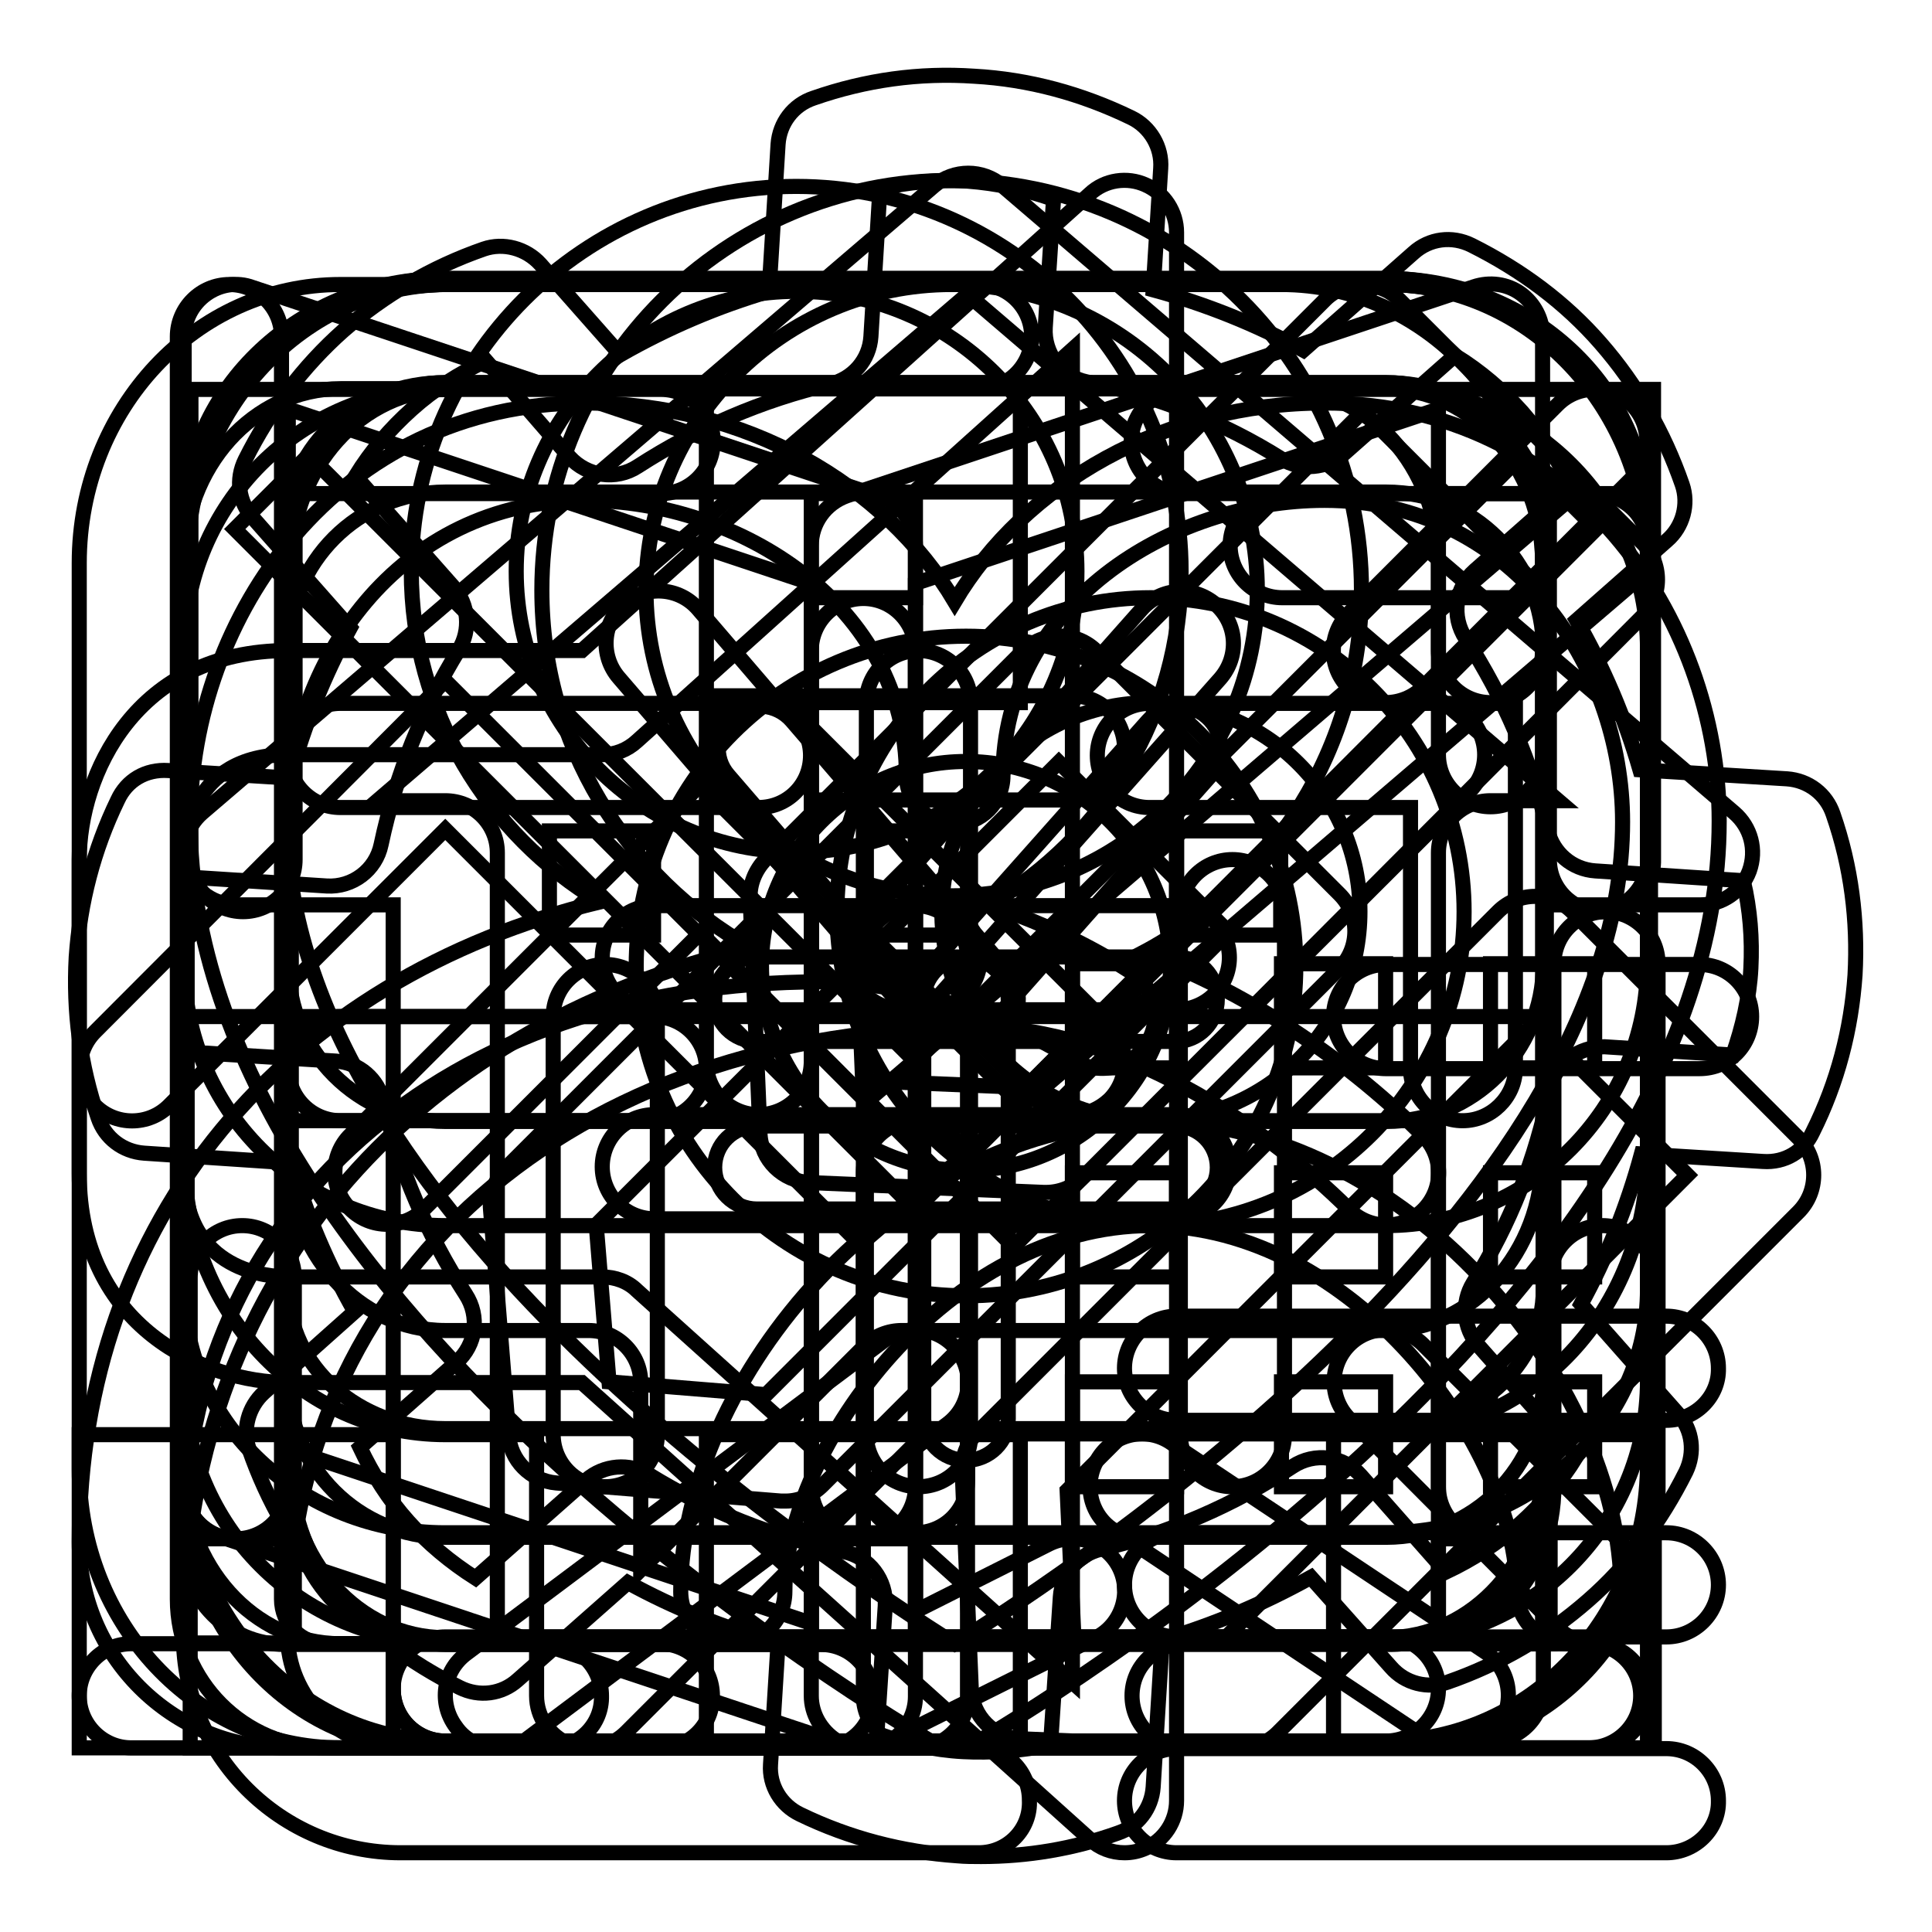 <?xml version="1.0" encoding="utf-8"?>
<!-- Svg Vector Icons : http://www.onlinewebfonts.com/icon -->
<!DOCTYPE svg PUBLIC "-//W3C//DTD SVG 1.1//EN" "http://www.w3.org/Graphics/SVG/1.1/DTD/svg11.dtd">
<svg version="1.1" xmlns="http://www.w3.org/2000/svg" xmlns:xlink="http://www.w3.org/1999/xlink" x="0px" y="0px" viewBox="0 0 256 256" enable-background="new 0 0 256 256" xml:space="preserve">
<g><g><path stroke-width="2" fill-opacity="0" stroke="#000000"  d="M149,245.5c-1.7,0-3.3-0.6-4.6-1.8l-67.3-60.5H38.2c-11.1,0-27.7-7.4-27.7-27.7v-41.6c0-11.1,7.4-27.7,27.7-27.7h38.9l67.3-60.5c2-1.9,5-2.3,7.4-1.2c2.5,1.1,4.1,3.6,4.1,6.3v207.8c0,2.7-1.6,5.2-4.1,6.3C150.9,245.3,150,245.5,149,245.5z M38.2,100c-13.2,0-13.8,11.5-13.8,13.8v41.6c0,13.2,11.5,13.8,13.8,13.8h41.6c1.7,0,3.4,0.6,4.6,1.8l57.7,51.9V46.3L84.4,98.2c-1.3,1.2-2.9,1.8-4.6,1.8H38.2z"/><path stroke-width="2" fill-opacity="0" stroke="#000000"  d="M183.6,93.1c-1.8,0-3.5-0.7-4.9-2c-2.7-2.7-2.7-7.1,0-9.8l27.7-27.7c2.7-2.7,7.1-2.7,9.8,0c2.7,2.7,2.7,7.1,0,9.8l-27.7,27.7C187.2,92.4,185.4,93.1,183.6,93.1z"/><path stroke-width="2" fill-opacity="0" stroke="#000000"  d="M225.2,141.6h-41.6c-3.8,0-6.9-3.1-6.9-6.9c0-3.8,3.1-6.9,6.9-6.9h41.6c3.8,0,6.9,3.1,6.9,6.9C232.1,138.5,229.1,141.6,225.2,141.6z"/><path stroke-width="2" fill-opacity="0" stroke="#000000"  d="M211.4,217.8c-1.8,0-3.5-0.7-4.9-2L178.8,188c-2.7-2.7-2.7-7.1,0-9.8c2.7-2.7,7.1-2.7,9.8,0l27.7,27.7c2.7,2.7,2.7,7.1,0,9.8C214.9,217.1,213.1,217.8,211.4,217.8z"/><path stroke-width="2" fill-opacity="0" stroke="#000000"  d="M138.6,158c-0.1,0-0.2,0-0.3,0l-31-1.3c-3.6-0.2-6.5-3-6.6-6.6l-1.3-31c-0.1-2,0.7-3.8,2-5.2l74.2-74.2c2.6-2.6,7.2-2.6,9.8,0l32.2,32.2c2.7,2.7,2.7,7.1,0,9.8L143.5,156C142.2,157.3,140.4,158,138.6,158z M114.3,143.2l21.6,0.9L203,76.9l-22.4-22.4l-67.2,67.2L114.3,143.2z"/><path stroke-width="2" fill-opacity="0" stroke="#000000"  d="M187.3,231.6H56.9c-17.9,0-32.5-15.5-32.5-34.6V72.3c0-19.1,14.6-34.6,32.5-34.6h72.9c3.8,0,6.9,3.1,6.9,6.9c0,3.8-3.1,6.9-6.9,6.9H56.9c-10.3,0-18.6,9.3-18.6,20.8V197c0,11.5,8.4,20.8,18.6,20.8h130.4c10.3,0,18.6-9.3,18.6-20.8v-69.3c0-3.8,3.1-6.9,6.9-6.9c3.8,0,6.9,3.1,6.9,6.9V197C219.8,216.1,205.2,231.6,187.3,231.6z"/><path stroke-width="2" fill-opacity="0" stroke="#000000"  d="M184.1,231.6H59.4c-19.1,0-34.6-16.5-34.6-36.9V74.6c0-20.4,15.5-36.9,34.6-36.9h124.7c19.1,0,34.6,16.6,34.6,36.9v120.1C218.7,215.1,203.2,231.6,184.1,231.6z M59.4,51.6c-11.5,0-20.8,10.4-20.8,23.1v120.1c0,12.7,9.3,23.1,20.8,23.1h124.7c11.5,0,20.8-10.4,20.8-23.1V74.6c0-12.7-9.3-23.1-20.8-23.1H59.4z"/><path stroke-width="2" fill-opacity="0" stroke="#000000"  d="M163.3,197c-3.8,0-6.9-3.1-6.9-6.9v-69.3c0-3.8,3.1-6.9,6.9-6.9c3.8,0,6.9,3.1,6.9,6.9v69.3C170.2,193.9,167.1,197,163.3,197z"/><path stroke-width="2" fill-opacity="0" stroke="#000000"  d="M121.7,197c-3.8,0-6.9-3.1-6.9-6.9v-97c0-3.8,3.1-6.9,6.9-6.9c3.8,0,6.9,3.1,6.9,6.9v97C128.7,193.9,125.6,197,121.7,197z"/><path stroke-width="2" fill-opacity="0" stroke="#000000"  d="M80.2,197c-3.8,0-6.9-3.1-6.9-6.9v-55.4c0-3.8,3.1-6.9,6.9-6.9c3.8,0,6.9,3.1,6.9,6.9v55.4C87.1,193.9,84,197,80.2,197z"/><path stroke-width="2" fill-opacity="0" stroke="#000000"  d="M210.5,231.6H43.2c-10.9,0-19.7-8.9-19.7-19.7V44.6c0-3.8,3.1-6.9,6.9-6.9s6.9,3.1,6.9,6.9v167.3c0,3.3,2.6,5.9,5.9,5.9h167.3c3.8,0,6.9,3.1,6.9,6.9C217.4,228.5,214.3,231.6,210.5,231.6z"/><path stroke-width="2" fill-opacity="0" stroke="#000000"  d="M120.5,141.6"/><path stroke-width="2" fill-opacity="0" stroke="#000000"  d="M193.8,148.5c-3.8,0-6.9-3.1-6.9-6.9V107h-34.6c-3.8,0-6.9-3.1-6.9-6.9s3.1-6.9,6.9-6.9h48.5v48.5C200.7,145.4,197.6,148.5,193.8,148.5z"/><path stroke-width="2" fill-opacity="0" stroke="#000000"  d="M134.3,165.2l-41.5-41.6l-36.6,36.6c-2.7,2.7-7.1,2.7-9.8,0c-2.7-2.7-2.7-7.1,0-9.8l46.4-46.4l41.6,41.6l50.5-50.5c2.7-2.7,7.1-2.7,9.8,0c2.7,2.7,2.7,7.1,0,9.8L134.3,165.2z"/><path stroke-width="2" fill-opacity="0" stroke="#000000"  d="M183.6,230.7H59c-19.1,0-34.6-16.5-34.6-36.9V73.8c0-20.4,15.5-36.9,34.6-36.9h124.7c19.1,0,34.6,16.6,34.6,36.9v120.1C218.3,214.2,202.8,230.7,183.6,230.7z M59,50.7c-11.5,0-20.8,10.4-20.8,23.1v120.1c0,12.7,9.3,23.1,20.8,23.1h124.7c11.5,0,20.8-10.4,20.8-23.1V73.8c0-12.7-9.3-23.1-20.8-23.1H59z"/><path stroke-width="2" fill-opacity="0" stroke="#000000"  d="M123,133.8c-2,0-3.9-0.8-5.2-2.4L82,89.8c-2.5-2.9-2.2-7.3,0.7-9.8c2.9-2.5,7.3-2.2,9.8,0.7l35.7,41.6c2.5,2.9,2.2,7.3-0.7,9.8C126.2,133.3,124.6,133.8,123,133.8z"/><path stroke-width="2" fill-opacity="0" stroke="#000000"  d="M119.6,133.8c-1.6,0-3.3-0.6-4.6-1.7c-2.9-2.6-3.1-6.9-0.6-9.8l36.9-41.6c2.6-2.9,6.9-3.1,9.8-0.6c2.9,2.6,3.1,6.9,0.6,9.8l-36.9,41.6C123.4,133,121.6,133.8,119.6,133.8z"/><path stroke-width="2" fill-opacity="0" stroke="#000000"  d="M155.9,133.8H86.7c-3.8,0-6.9-3.1-6.9-6.9s3.1-6.9,6.9-6.9h69.3c3.8,0,6.9,3.1,6.9,6.9S159.8,133.8,155.9,133.8z"/><path stroke-width="2" fill-opacity="0" stroke="#000000"  d="M155.9,161.5H86.7c-3.8,0-6.9-3.1-6.9-6.9c0-3.8,3.1-6.9,6.9-6.9h69.3c3.8,0,6.9,3.1,6.9,6.9C162.9,158.4,159.8,161.5,155.9,161.5z"/><path stroke-width="2" fill-opacity="0" stroke="#000000"  d="M121.3,203.1c-3.8,0-6.9-3.1-6.9-6.9v-69.3c0-3.8,3.1-6.9,6.9-6.9c3.8,0,6.9,3.1,6.9,6.9v69.3C128.2,200,125.2,203.1,121.3,203.1z"/><path stroke-width="2" fill-opacity="0" stroke="#000000"  d="M129.7,245.5H53.1c-15.9,0-28.8-12.9-28.8-28.8c0-46,29.7-80.6,75.2-91.1C83,116.3,71.8,98.5,71.8,78.2c0-30,24.4-54.3,54.3-54.3c30,0,54.3,24.4,54.3,54.3c0,20.9-11.8,39-29.1,48.1c14.7,5.3,28.1,15,37.3,24.2c2.7,2.7,2.7,7.1,0,9.8c-2.7,2.7-7.1,2.7-9.8,0c-11.2-11.2-30.8-24.2-49.2-24.2c-53.9,0-91.5,33.1-91.5,80.5c0,8.2,6.7,15,14.9,15h76.5c3.8,0,6.9,3.1,6.9,6.9C136.6,242.4,133.5,245.5,129.7,245.5z M126.1,37.7c-22.3,0-40.5,18.2-40.5,40.5c0,22.3,18.2,40.5,40.5,40.5c22.3,0,40.5-18.2,40.5-40.5C166.6,55.9,148.5,37.7,126.1,37.7z"/><path stroke-width="2" fill-opacity="0" stroke="#000000"  d="M220.8,188.2h-64.9c-3.8,0-6.9-3.1-6.9-6.9c0-3.8,3.1-6.9,6.9-6.9h64.9c3.8,0,6.9,3.1,6.9,6.9C227.8,185.1,224.6,188.2,220.8,188.2z"/><path stroke-width="2" fill-opacity="0" stroke="#000000"  d="M220.8,216.9h-64.9c-3.8,0-6.9-3.1-6.9-6.9s3.1-6.9,6.9-6.9h64.9c3.8,0,6.9,3.1,6.9,6.9S224.6,216.9,220.8,216.9z"/><path stroke-width="2" fill-opacity="0" stroke="#000000"  d="M220.8,245.5h-64.9c-3.8,0-6.9-3.1-6.9-6.9s3.1-6.9,6.9-6.9h64.9c3.8,0,6.9,3.1,6.9,6.9C227.8,242.4,224.6,245.5,220.8,245.5z"/><path stroke-width="2" fill-opacity="0" stroke="#000000"  d="M183.6,230.7H59c-3.8,0-6.9-3.1-6.9-6.9c0-3.8,3.1-6.9,6.9-6.9h124.7c3.8,0,6.9,3.1,6.9,6.9C190.6,227.6,187.5,230.7,183.6,230.7z"/><path stroke-width="2" fill-opacity="0" stroke="#000000"  d="M183.6,203.1H59c-19.1,0-34.6-14.5-34.6-32.3V69.2c0-17.8,15.5-32.3,34.6-32.3h124.7c19.1,0,34.6,14.5,34.6,32.3v101.6C218.3,188.6,202.8,203.1,183.6,203.1z M59,50.7c-11.5,0-20.8,8.3-20.8,18.5v101.6c0,10.2,9.3,18.5,20.8,18.5h124.7c11.5,0,20.8-8.3,20.8-18.5V69.2c0-10.2-9.3-18.5-20.8-18.5H59z"/><path stroke-width="2" fill-opacity="0" stroke="#000000"  d="M142.1,147.7c-1.8,0-3.5-0.7-4.9-2l-41.6-41.6c-2.7-2.7-2.7-7.1,0-9.8s7.1-2.7,9.8,0l41.6,41.6c2.7,2.7,2.7,7.1,0,9.8C145.6,147,143.9,147.7,142.1,147.7z"/><path stroke-width="2" fill-opacity="0" stroke="#000000"  d="M100.5,147.7c-3.8,0-6.9-3.1-6.9-6.9V92.2h48.5c3.8,0,6.9,3.1,6.9,6.9s-3.1,6.9-6.9,6.9h-34.6v34.6C107.5,144.6,104.4,147.7,100.5,147.7z"/><path stroke-width="2" fill-opacity="0" stroke="#000000"  d="M130,246c-1.1,0-2.1,0-3.2-0.1c-7.2-0.5-14.2-2.3-20.8-5.5c-2.5-1.2-4.1-3.8-3.9-6.6l1-16.1c-7-1.9-13.7-4.6-19.9-8l-14.6,12.9c-2.1,1.9-5.1,2.3-7.7,1c-6.6-3.3-12.4-7.6-17.1-13c-4.8-5.4-8.4-11.7-10.8-18.6c-0.9-2.6-0.1-5.6,2-7.5L47,173.8c-3.6-6.3-6.4-12.9-8.4-19.7l-19.5-1.3c-2.8-0.2-5.2-2-6.1-4.7c-2.4-7-3.3-14.1-2.9-21.3c0.5-7.2,2.3-14.2,5.5-20.8c1.2-2.6,3.7-4.1,6.7-3.9l16.1,1c1.9-7,4.6-13.7,8-19.9L33.5,68.6c-1.9-2.1-2.3-5.1-1-7.7c3.3-6.6,7.7-12.4,13-17.1c5.4-4.7,11.7-8.4,18.6-10.8c2.6-0.9,5.6-0.1,7.5,2L82.2,47c6.3-3.6,12.9-6.4,19.7-8.4l1.2-19.5c0.2-2.8,2-5.2,4.7-6.1c6.9-2.4,14-3.4,21.3-2.9c7.2,0.4,14.2,2.3,20.8,5.5c2.5,1.2,4.1,3.9,3.9,6.7l-1,16.1c7,1.9,13.7,4.6,19.9,8l14.6-12.9c2.1-1.9,5.1-2.3,7.7-1c6.6,3.3,12.4,7.6,17.1,13c4.8,5.5,8.4,11.8,10.8,18.7c0.9,2.6,0.1,5.6-2,7.4l-12,10.6c3.6,6.3,6.4,12.9,8.4,19.8l19.5,1.2c2.8,0.2,5.2,2,6.1,4.7c2.4,6.9,3.3,14.1,2.9,21.3c-0.5,7.2-2.3,14.2-5.6,20.8c-1.2,2.6-3.7,4.1-6.6,3.9l-16.1-1c-1.9,7-4.6,13.7-8,19.9l12.9,14.6c1.9,2.1,2.2,5.1,1,7.6c-3.3,6.6-7.6,12.4-13,17.1c-5.5,4.8-11.7,8.4-18.6,10.8c-2.6,0.9-5.6,0.2-7.5-2L173.7,209c-6.3,3.5-12.9,6.3-19.7,8.3l-1.2,19.5c-0.2,2.8-2,5.2-4.7,6.1C142.2,245,136.1,246,130,246z M116.2,229.7c3.7,1.3,7.5,2.2,11.4,2.4c3.7,0.2,7.8-0.1,11.6-0.9l1.3-19.6c0.2-3.1,2.4-5.6,5.3-6.3c9-2.1,17.6-5.8,25.5-11c2.9-1.9,6.7-1.4,9,1.2l11.3,12.8c3.6-1.7,6.8-3.8,9.8-6.4c2.9-2.6,5.4-5.5,7.5-8.9l-13-14.7c-2-2.3-2.3-5.7-0.7-8.3c4.9-7.8,8.3-16.4,10.2-25.8c0.7-3.4,3.9-5.5,7.2-5.5l17,1.1c1.3-3.7,2.2-7.6,2.4-11.5c0.2-3.9-0.1-7.8-1-11.6l-19.6-1.3c-3.1-0.2-5.6-2.4-6.3-5.3c-2.1-9-5.8-17.6-10.9-25.5c-1.9-2.9-1.4-6.7,1.2-9l12.7-11.2c-1.7-3.6-3.8-6.8-6.4-9.8c-2.6-2.9-5.5-5.4-8.9-7.5l-14.7,13c-2.3,2-5.7,2.3-8.3,0.7c-7.8-4.9-16.4-8.3-25.8-10.2c-3.4-0.7-5.7-3.8-5.5-7.2l1.1-17c-3.7-1.3-7.5-2.1-11.4-2.4c-3.9-0.2-7.8,0.1-11.6,1l-1.2,19.6c-0.2,3.1-2.4,5.6-5.4,6.3c-9,2.1-17.6,5.8-25.5,10.9c-2.9,1.9-6.7,1.3-9-1.2L64.4,47.8c-3.6,1.7-6.9,3.8-9.8,6.4c-2.9,2.6-5.4,5.5-7.5,8.9l13,14.7c2,2.3,2.3,5.7,0.7,8.3c-4.8,7.8-8.3,16.4-10.3,25.8c-0.7,3.4-3.8,5.7-7.2,5.5l-17-1.1c-1.3,3.7-2.1,7.6-2.4,11.5c-0.2,3.9,0.1,7.8,1,11.6l19.6,1.2c3.1,0.2,5.6,2.4,6.3,5.4c2.1,9,5.8,17.6,10.9,25.5c1.9,2.9,1.4,6.7-1.2,9l-12.8,11.3c1.7,3.6,3.8,6.9,6.4,9.8c2.6,2.9,5.6,5.4,8.9,7.5l14.7-13c2.3-2,5.7-2.3,8.3-0.7c7.8,4.8,16.4,8.3,25.8,10.2c3.4,0.7,5.7,3.8,5.5,7.2L116.2,229.7z"/><path stroke-width="2" fill-opacity="0" stroke="#000000"  d="M128,171.7c-24.1,0-43.7-19.6-43.7-43.7c0-24.1,19.6-43.7,43.7-43.7c24.1,0,43.7,19.6,43.7,43.7C171.7,152.1,152.1,171.7,128,171.7z M128,100.9c-14.9,0-27.1,12.1-27.1,27.1c0,14.9,12.1,27.1,27.1,27.1c14.9,0,27.1-12.1,27.1-27.1C155.1,113.1,142.9,100.9,128,100.9z"/><path stroke-width="2" fill-opacity="0" stroke="#000000"  d="M72.8,231.6H45.1c-19.1,0-34.6-16.5-34.6-36.9V74.6c0-20.4,15.5-36.9,34.6-36.9h124.7c19.1,0,34.6,16.6,34.6,36.9v11.6c0,3.8-3.1,6.9-6.9,6.9c-3.8,0-6.9-3.1-6.9-6.9V74.6c0-12.7-9.3-23.1-20.8-23.1H45.1c-11.5,0-20.8,10.4-20.8,23.1v120.1c0,12.7,9.3,23.1,20.8,23.1h27.7c3.8,0,6.9,3.1,6.9,6.9C79.8,228.5,76.7,231.6,72.8,231.6z"/><path stroke-width="2" fill-opacity="0" stroke="#000000"  d="M100.5,107H45.1c-3.8,0-6.9-3.1-6.9-6.9s3.1-6.9,6.9-6.9h55.4c3.8,0,6.9,3.1,6.9,6.9S104.4,107,100.5,107z"/><path stroke-width="2" fill-opacity="0" stroke="#000000"  d="M86.7,148.5H45.1c-3.8,0-6.9-3.1-6.9-6.9s3.1-6.9,6.9-6.9h41.6c3.8,0,6.9,3.1,6.9,6.9S90.5,148.5,86.7,148.5z"/><path stroke-width="2" fill-opacity="0" stroke="#000000"  d="M152.5,162.4c-22.9,0-41.6-18.6-41.6-41.6c0-22.9,18.6-41.6,41.6-41.6S194,97.9,194,120.8C194,143.7,175.4,162.4,152.5,162.4z M152.5,93.1c-15.3,0-27.7,12.4-27.7,27.7s12.4,27.7,27.7,27.7c15.3,0,27.7-12.4,27.7-27.7C180.2,105.5,167.8,93.1,152.5,93.1z"/><path stroke-width="2" fill-opacity="0" stroke="#000000"  d="M207.9,217.8c-3.8,0-6.9-3.1-6.9-6.9c0-19.2-21.7-48.5-48.5-48.5c-26.8,0-48.5,29.3-48.5,48.5c0,3.8-3.1,6.9-6.9,6.9c-3.8,0-6.9-3.1-6.9-6.9c0-28.1,28.8-62.3,62.3-62.3s62.3,34.3,62.3,62.3C214.8,214.7,211.7,217.8,207.9,217.8z"/><path stroke-width="2" fill-opacity="0" stroke="#000000"  d="M135.2,93.1H93.6V51.5h41.6V93.1L135.2,93.1z M107.5,79.2h13.8V65.4h-13.8V79.2z"/><path stroke-width="2" fill-opacity="0" stroke="#000000"  d="M135.2,231.6H93.6v-41.5h41.6V231.6L135.2,231.6z M107.5,217.7h13.8v-13.8h-13.8V217.7z"/><path stroke-width="2" fill-opacity="0" stroke="#000000"  d="M114.4,203.9c-3.8,0-6.9-3.1-6.9-6.9V86.2c0-3.8,3.1-6.9,6.9-6.9c3.8,0,6.9,3.1,6.9,6.9V197C121.3,200.8,118.2,203.9,114.4,203.9z"/><path stroke-width="2" fill-opacity="0" stroke="#000000"  d="M52.1,231.6H10.5v-41.5h41.6V231.6z M24.4,217.7h13.8v-13.8H24.4V217.7z"/><path stroke-width="2" fill-opacity="0" stroke="#000000"  d="M218.3,231.6h-41.6v-41.5h41.6V231.6z M190.6,217.7h13.8v-13.8h-13.8V217.7z"/><path stroke-width="2" fill-opacity="0" stroke="#000000"  d="M197.5,203.9c-3.8,0-6.9-3.1-6.9-6.9v-48.5H38.2V197c0,3.8-3.1,6.9-6.9,6.9c-3.8,0-6.9-3.1-6.9-6.9v-62.3h180.1V197C204.4,200.8,201.3,203.9,197.5,203.9z"/><path stroke-width="2" fill-opacity="0" stroke="#000000"  d="M165.3,45.1"/><path stroke-width="2" fill-opacity="0" stroke="#000000"  d="M40.6,197.5"/><path stroke-width="2" fill-opacity="0" stroke="#000000"  d="M126.5,231.6c-1.1,0-2.2-0.3-3.2-0.9c-4-2.3-98.1-57.7-98.1-121.9c0-27.2,19.6-55.4,52.3-55.4c21.2,0,39.7,10.7,49,26.3c9.3-15.6,27.8-26.3,49-26.3c32.7,0,52.3,28.2,52.3,55.4c0,64.2-94.1,119.6-98.1,121.9C128.7,231.3,127.6,231.6,126.5,231.6z M77.5,66.3C52.8,66.3,38,87.9,38,108.9c0,50.7,72.3,98.7,88.5,108.9c16.3-10.1,88.5-58.2,88.5-108.9c0-20.9-14.8-42.6-39.5-42.6c-20.5,0-42.6,13.9-42.6,36.5c0,3.5-2.9,6.4-6.4,6.4s-6.4-2.9-6.4-6.4C120.1,80.2,98,66.3,77.5,66.3z"/><path stroke-width="2" fill-opacity="0" stroke="#000000"  d="M45.1,224.7"/><path stroke-width="2" fill-opacity="0" stroke="#000000"  d="M211.4,231.6H17.4c-3.8,0-6.9-3.1-6.9-6.9c0-3.8,3.1-6.9,6.9-6.9h193.9c3.8,0,6.9,3.1,6.9,6.9C218.3,228.5,215.2,231.6,211.4,231.6z"/><path stroke-width="2" fill-opacity="0" stroke="#000000"  d="M211.4,113.9"/><path stroke-width="2" fill-opacity="0" stroke="#000000"  d="M211.4,120.8c-3.8,0-6.9-3.1-6.9-6.9V79.2h-34.6c-3.8,0-6.9-3.1-6.9-6.9c0-3.8,3.1-6.9,6.9-6.9h48.5v48.5C218.3,117.7,215.2,120.8,211.4,120.8z"/><path stroke-width="2" fill-opacity="0" stroke="#000000"  d="M114,164.9l-55-55l-36.6,36.6c-2.7,2.7-7.1,2.7-9.8,0c-2.7-2.7-2.7-7.1,0-9.8L59,90.2l55.8,55.8l92.1-78.9c2.9-2.5,7.3-2.1,9.8,0.7c2.5,2.9,2.2,7.3-0.7,9.8L114,164.9z"/><path stroke-width="2" fill-opacity="0" stroke="#000000"  d="M108.9,231.6H37.8c-15,0-27.3-12.2-27.3-27.3c0-42.6,27.3-74.7,69-84.8c-14.9-8.9-25-25.2-25-43.8c0-28.1,22.9-51,51-51c28.1,0,51,22.9,51,51c0,18.9-10.3,35.4-25.5,44.2c11.1,3.6,18.5,8.7,19,9c3.2,2.1,4,6.5,1.8,9.6c-2.1,3.2-6.5,4-9.6,1.9c-0.2-0.1-15.5-10.3-33.4-10.3c-49.8,0-84.5,30.6-84.5,74.4c0,7.4,6,13.4,13.4,13.4h71.1c3.8,0,6.9,3.1,6.9,6.9S112.7,231.6,108.9,231.6z M105.6,38.6c-20.5,0-37.2,16.7-37.2,37.1s16.7,37.2,37.2,37.2c20.5,0,37.1-16.7,37.1-37.2C142.7,55.2,126,38.6,105.6,38.6z"/><path stroke-width="2" fill-opacity="0" stroke="#000000"  d="M164.4,231.6c-0.1,0-0.2,0-0.3,0l-28.8-1.2c-3.6-0.1-6.5-3-6.6-6.6l-1.2-28.8c-0.1-1.9,0.6-3.8,2-5.2l69-69c2.7-2.7,7.1-2.7,9.8,0l30,30c2.7,2.7,2.7,7.1,0,9.8l-69,69C168,230.9,166.2,231.6,164.4,231.6z M142.3,216.9l19.4,0.8l61.9-62l-20.2-20.2l-62,62L142.3,216.9z"/><path stroke-width="2" fill-opacity="0" stroke="#000000"  d="M129.4,138c-1.5,0-3.1-0.7-4.2-2l-28.7-33.3c-2-2.3-1.7-5.8,0.6-7.8c2.3-2,5.8-1.7,7.8,0.6l28.7,33.3c2,2.3,1.7,5.9-0.6,7.8C131.9,137.6,130.7,138,129.4,138z"/><path stroke-width="2" fill-opacity="0" stroke="#000000"  d="M126.7,138c-1.3,0-2.6-0.5-3.7-1.4c-2.3-2-2.5-5.5-0.5-7.8l29.6-33.3c2-2.3,5.6-2.5,7.8-0.5c2.3,2,2.5,5.5,0.5,7.8l-29.5,33.3C129.7,137.4,128.2,138,126.7,138z"/><path stroke-width="2" fill-opacity="0" stroke="#000000"  d="M155.8,138h-55.5c-3.1,0-5.6-2.5-5.6-5.6s2.5-5.6,5.6-5.6h55.5c3.1,0,5.5,2.5,5.5,5.6C161.3,135.5,158.8,138,155.8,138z"/><path stroke-width="2" fill-opacity="0" stroke="#000000"  d="M155.8,160.2h-55.5c-3.1,0-5.6-2.5-5.6-5.5c0-3.1,2.5-5.5,5.6-5.5h55.5c3.1,0,5.5,2.5,5.5,5.5C161.3,157.7,158.8,160.2,155.8,160.2z"/><path stroke-width="2" fill-opacity="0" stroke="#000000"  d="M128,193.5c-3.1,0-5.6-2.5-5.6-5.5v-55.5c0-3.1,2.5-5.6,5.6-5.6c3.1,0,5.6,2.5,5.6,5.6V188C133.6,191,131.1,193.5,128,193.5z"/><path stroke-width="2" fill-opacity="0" stroke="#000000"  d="M197.5,230.7H59c-3.8,0-6.9-3.1-6.9-6.9V119.9H31.3c-2.9,0-5.5-1.8-6.5-4.5c-1-2.7-0.2-5.8,2-7.7l97-83.1c2.6-2.2,6.4-2.2,9,0l97,83.1c2.2,1.9,3,4.9,2,7.7c-1,2.7-3.6,4.5-6.5,4.5h-20.8v103.9C204.4,227.6,201.3,230.7,197.5,230.7z M65.9,216.9h124.7V113c0-3.8,3.1-6.9,6.9-6.9h9L128.2,39L50,106.1h9c3.8,0,6.9,3.1,6.9,6.9V216.9z"/><path stroke-width="2" fill-opacity="0" stroke="#000000"  d="M142.1,127.7h13.8v13.8h-13.8V127.7L142.1,127.7z"/><path stroke-width="2" fill-opacity="0" stroke="#000000"  d="M169.8,127.7h13.8v13.8h-13.8V127.7L169.8,127.7z"/><path stroke-width="2" fill-opacity="0" stroke="#000000"  d="M197.5,127.7h13.8v13.8h-13.8V127.7L197.5,127.7z"/><path stroke-width="2" fill-opacity="0" stroke="#000000"  d="M142.1,155.4h13.8v13.8h-13.8V155.4z"/><path stroke-width="2" fill-opacity="0" stroke="#000000"  d="M169.8,155.4h13.8v13.8h-13.8V155.4z"/><path stroke-width="2" fill-opacity="0" stroke="#000000"  d="M197.5,155.4h13.8v13.8h-13.8V155.4z"/><path stroke-width="2" fill-opacity="0" stroke="#000000"  d="M142.1,183.1h13.8V197h-13.8V183.1z"/><path stroke-width="2" fill-opacity="0" stroke="#000000"  d="M169.8,183.1h13.8V197h-13.8V183.1z"/><path stroke-width="2" fill-opacity="0" stroke="#000000"  d="M197.5,183.1h13.8V197h-13.8V183.1z"/><path stroke-width="2" fill-opacity="0" stroke="#000000"  d="M114.4,231.6c-0.7,0-1.5-0.1-2.2-0.3l-83.1-27.7c-2.8-1-4.7-3.6-4.7-6.6V44.6c0-2.2,1.1-4.3,2.9-5.6c1.8-1.3,4.1-1.7,6.2-0.9l83.1,27.7c2.8,0.9,4.7,3.6,4.7,6.6v152.4c0,2.2-1.1,4.3-2.9,5.6C117.3,231.2,115.8,231.6,114.4,231.6z M38.2,192l69.3,23.1V77.3L38.2,54.2V192z"/><path stroke-width="2" fill-opacity="0" stroke="#000000"  d="M114.4,231.6c-1.3,0-2.5-0.3-3.6-1c-2-1.3-3.3-3.5-3.3-5.9V72.3c0-3,1.9-5.6,4.7-6.6L195.3,38c2.1-0.7,4.4-0.4,6.2,0.9s2.9,3.4,2.9,5.6V100c0,3.8-3.1,6.9-6.9,6.9c-3.8,0-6.9-3.1-6.9-6.9V54.2l-69.3,23.1v136.2l17.7-8.9c3.4-1.7,7.6-0.3,9.3,3.1c1.7,3.4,0.3,7.6-3.1,9.3l-27.7,13.8C116.5,231.4,115.5,231.6,114.4,231.6z"/><path stroke-width="2" fill-opacity="0" stroke="#000000"  d="M104.1,198.9c-0.2,0-0.4,0-0.6,0l-29.8-2.4c-3.4-0.3-6.1-3-6.3-6.4l-2.4-29.8c-0.2-2,0.6-4,2-5.5l68.5-68.5c2.7-2.7,7.1-2.7,9.8,0l32.2,32.2c2.7,2.7,2.7,7.1,0,9.8L109,196.8C107.7,198.1,105.9,198.9,104.1,198.9z M80.7,183.1l20.8,1.7l61.3-61.3L140.3,101L79,162.3L80.7,183.1z"/><path stroke-width="2" fill-opacity="0" stroke="#000000"  d="M32.2,120.8c-3.8,0-6.9-3.1-6.9-6.9V51.6h62.3c3.8,0,6.9,3.1,6.9,6.9s-3.1,6.9-6.9,6.9H39.1v48.5C39.1,117.7,36,120.8,32.2,120.8z"/><path stroke-width="2" fill-opacity="0" stroke="#000000"  d="M212.2,120.8c-3.8,0-6.9-3.1-6.9-6.9V65.4h-48.5c-3.8,0-6.9-3.1-6.9-6.9s3.1-6.9,6.9-6.9h62.3v62.3C219.2,117.7,216,120.8,212.2,120.8z"/><path stroke-width="2" fill-opacity="0" stroke="#000000"  d="M219.2,231.6h-62.3c-3.8,0-6.9-3.1-6.9-6.9c0-3.8,3.1-6.9,6.9-6.9h48.5v-48.5c0-3.8,3.1-6.9,6.9-6.9c3.8,0,6.9,3.1,6.9,6.9V231.6z"/><path stroke-width="2" fill-opacity="0" stroke="#000000"  d="M87.6,231.6H25.2v-62.3c0-3.8,3.1-6.9,6.9-6.9s6.9,3.1,6.9,6.9v48.5h48.5c3.8,0,6.9,3.1,6.9,6.9C94.5,228.5,91.4,231.6,87.6,231.6z"/><path stroke-width="2" fill-opacity="0" stroke="#000000"  d="M183.6,162.4H59c-19.1,0-34.6-15.5-34.6-34.6V72.3c0-19.1,15.5-34.6,34.6-34.6h124.7c19.1,0,34.6,15.5,34.6,34.6v55.4C218.3,146.8,202.8,162.4,183.6,162.4z M59,51.6c-11.5,0-20.8,9.3-20.8,20.8v55.4c0,11.5,9.3,20.8,20.8,20.8h124.7c11.5,0,20.8-9.3,20.8-20.8V72.3c0-11.5-9.3-20.8-20.8-20.8H59z"/><path stroke-width="2" fill-opacity="0" stroke="#000000"  d="M65.9,231.6c-2.1,0-4.2-0.9-5.5-2.8c-2.3-3.1-1.7-7.4,1.4-9.7l55.4-41.5c3.1-2.3,7.4-1.7,9.7,1.4c2.3,3.1,1.7,7.4-1.4,9.7l-55.4,41.5C68.9,231.2,67.4,231.6,65.9,231.6z"/><path stroke-width="2" fill-opacity="0" stroke="#000000"  d="M121.3,231.6c-3.8,0-6.9-3.1-6.9-6.9v-69.3c0-3.8,3.1-6.9,6.9-6.9c3.8,0,6.9,3.1,6.9,6.9v69.3C128.3,228.5,125.2,231.6,121.3,231.6z"/><path stroke-width="2" fill-opacity="0" stroke="#000000"  d="M192.9,231.6c-1.3,0-2.6-0.4-3.8-1.2l-41.6-27.7c-3.2-2.1-4-6.4-1.9-9.6c2.1-3.2,6.4-4.1,9.6-1.9l41.6,27.7c3.2,2.1,4,6.4,1.9,9.6C197.3,230.5,195.1,231.6,192.9,231.6z"/><path stroke-width="2" fill-opacity="0" stroke="#000000"  d="M78,231.6c-0.9,0-1.8-0.2-2.6-0.5c-2.6-1.1-4.3-3.6-4.3-6.4v-34.6H59c-19.1,0-34.6-16.5-34.6-36.9V74.6c0-20.4,15.5-36.9,34.6-36.9h124.7c19.1,0,34.6,16.6,34.6,36.9v78.5c0,20.4-15.5,36.9-34.6,36.9h-61.2l-39.5,39.5C81.6,230.9,79.8,231.6,78,231.6z M59,51.6c-11.5,0-20.8,10.4-20.8,23.1v78.5c0,12.7,9.3,23.1,20.8,23.1h19c3.8,0,6.9,3.1,6.9,6.9V208l29.7-29.7c1.3-1.3,3.1-2,4.9-2h64.1c11.5,0,20.8-10.4,20.8-23.1V74.6c0-12.7-9.3-23.1-20.8-23.1H59z"/><path stroke-width="2" fill-opacity="0" stroke="#000000"  d="M72.8,110.1h13.8v13.8H72.8V110.1z"/><path stroke-width="2" fill-opacity="0" stroke="#000000"  d="M114.4,110.1h13.8v13.8h-13.8V110.1z"/><path stroke-width="2" fill-opacity="0" stroke="#000000"  d="M155.9,110.1h13.8v13.8h-13.8V110.1z"/><path stroke-width="2" fill-opacity="0" stroke="#000000"  d="M183.6,217.6H59c-19.1,0-34.6-15.5-34.6-34.6V86c0-19.1,15.5-34.6,34.6-34.6h124.7c19.1,0,34.6,15.5,34.6,34.6v96.9C218.3,202,202.8,217.6,183.6,217.6z M59,65.2c-11.5,0-20.8,9.3-20.8,20.8v96.9c0,11.5,9.3,20.8,20.8,20.8h124.7c11.5,0,20.8-9.3,20.8-20.8V86c0-11.5-9.3-20.8-20.8-20.8H59z"/><path stroke-width="2" fill-opacity="0" stroke="#000000"  d="M121.3,160.3L31.1,70.1l9.8-9.8l80.4,80.4l80.4-80.4l9.8,9.8L121.3,160.3z"/></g></g>
</svg>